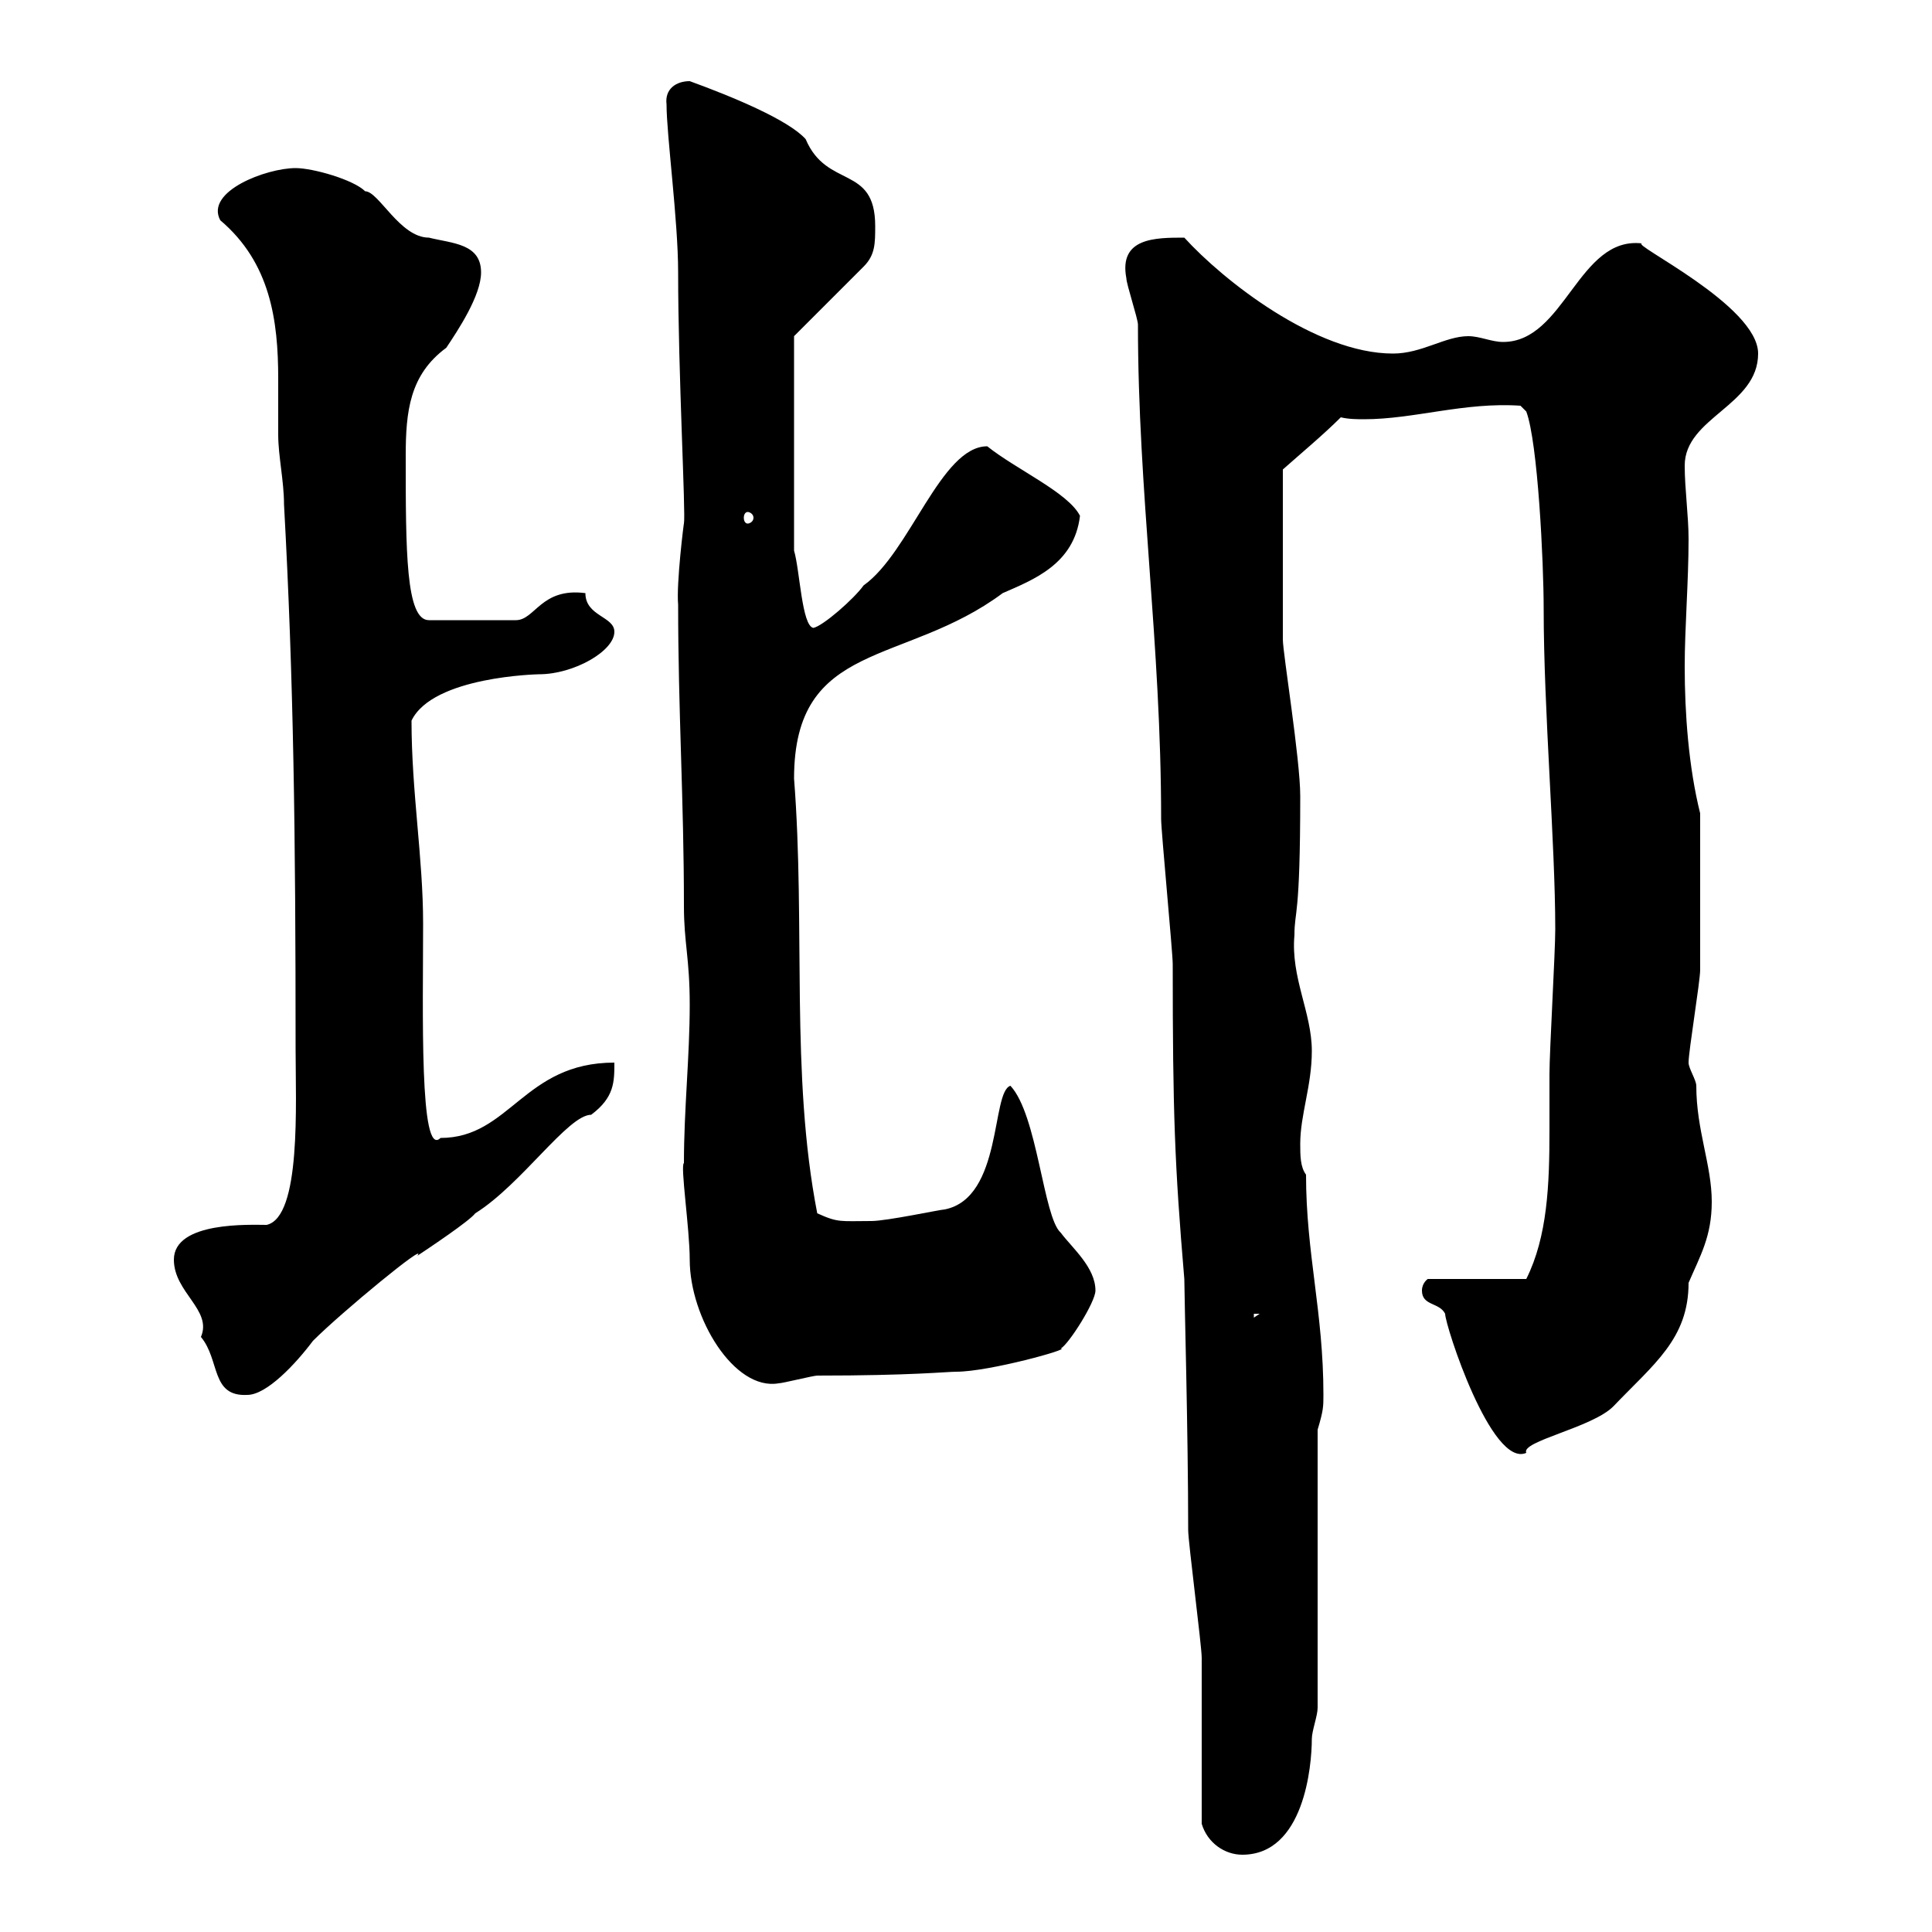<svg xmlns="http://www.w3.org/2000/svg" xmlns:xlink="http://www.w3.org/1999/xlink" width="300" height="300"><path d="M186.60 283.20C187.50 286.20 190.20 288 192.90 288C202.50 288 203.70 274.20 203.70 270C203.70 268.80 204.60 266.40 204.60 265.20L204.60 222C205.50 219 205.50 218.40 205.50 216.60C205.50 203.70 202.80 194.70 202.80 182.40C201.90 181.20 201.90 179.40 201.90 177.60C201.90 173.10 203.70 168.60 203.70 163.20C203.70 157.20 200.40 151.80 201 145.20C201 141.30 201.90 142.80 201.90 123.60C201.90 117.90 199.20 101.40 199.20 99.30C199.20 93.90 199.20 83.10 199.20 72.90C201.90 70.50 205.50 67.50 208.20 64.80C209.40 65.10 210.90 65.10 211.80 65.10C219.60 65.10 227.40 62.40 236.10 63L237 63.90C238.80 68.70 239.70 87.30 239.70 94.50C239.70 110.40 241.50 130.80 241.50 144.30C241.50 147.90 240.60 163.20 240.60 166.80C240.60 169.80 240.60 172.80 240.60 175.50C240.60 183.90 240.30 192 237 198.60L221.70 198.60C221.70 198.60 220.80 199.20 220.80 200.40C220.80 202.80 223.50 202.20 224.40 204C224.40 205.80 231.60 228 237 225.60C236.10 223.80 247.20 221.70 250.50 218.40C256.80 211.80 262.20 207.90 262.20 199.20C264 195 265.80 192 265.80 186.60C265.80 180.90 263.40 175.50 263.40 168.60C263.40 167.70 262.20 165.90 262.20 165C262.20 163.20 264 152.40 264 150.60C264 146.10 264 136.20 264 126.30C262.20 119.10 261.60 110.70 261.60 103.50C261.60 97.50 262.20 90.30 262.20 83.70C262.20 80.10 261.60 75.90 261.60 72.30C261.60 64.80 273 63 273 54.90C273 47.40 252.90 37.80 255 37.80C245.10 36.60 243 53.10 233.40 53.10C231.60 53.10 229.80 52.20 228 52.20C224.40 52.20 220.80 54.90 216.30 54.90C204.30 54.90 189.90 43.50 183.90 36.90C179.40 36.90 173.70 36.90 174.90 43.20C174.90 44.10 176.70 49.50 176.70 50.40C176.70 76.50 180.30 99.90 180.30 127.20C180.30 129 182.10 147.90 182.10 149.70C182.10 172.80 182.40 180.90 183.90 198.60C183.90 201 184.50 222.60 184.50 237.60C184.50 239.40 186.60 255.60 186.60 257.40C186.60 261 186.60 279.60 186.60 283.20ZM27 195.60C27 200.70 33 203.40 31.20 207.60C34.20 211.20 32.70 216.90 38.40 216.60C41.40 216.60 45.90 211.80 48.60 208.20C53.10 203.70 66.60 192.60 64.80 195C66.60 193.80 72.90 189.60 73.80 188.40C81 183.90 88.20 173.10 91.80 173.10C95.40 170.40 95.40 168 95.40 165C81.30 165 79.20 176.70 68.40 176.70C65.10 180 65.70 156.90 65.70 143.40C65.70 133.20 63.90 123 63.90 111.90C67.20 105 83.70 104.70 83.70 104.70C89.10 104.70 95.40 101.10 95.40 98.10C95.40 95.70 90.90 95.70 90.90 92.10C84 91.20 83.10 96.30 80.10 96.30L66.60 96.30C63 96.30 63 85.50 63 70.80C63 63.90 63.60 58.20 69.30 54C71.10 51.30 74.70 45.90 74.70 42.30C74.70 37.80 70.20 37.80 66.60 36.90C62.10 36.90 58.80 29.70 56.70 29.70C54.90 27.90 48.60 26.10 45.90 26.10C41.40 26.10 31.80 29.70 34.20 34.20C42 40.80 43.20 49.80 43.20 58.80C43.20 61.80 43.20 64.80 43.20 67.50C43.20 70.80 44.10 74.70 44.10 78.30C45.60 105.60 45.90 129.60 45.90 162.90C45.90 171.30 46.80 189 41.40 190.20C39 190.20 27 189.60 27 195.60ZM106.20 180.60C105.60 180.90 107.10 190.80 107.10 195.60C107.10 204.60 114 216 120.90 214.80C121.50 214.80 126.30 213.60 126.90 213.60C141.60 213.60 147 213 148.50 213C153.60 213 166.50 209.40 164.70 209.40C165.90 208.80 170.10 202.20 170.10 200.40C170.10 196.80 166.50 193.80 164.70 191.40C162 189 161.10 173.10 156.90 168.60C153.90 169.50 155.70 186 146.70 187.80C146.10 187.80 137.70 189.60 135.30 189.60C130.50 189.60 130.20 189.90 126.90 188.40C122.70 166.80 125.10 144 123.30 120.90C123.30 99.30 140.40 103.50 155.70 92.10C160.50 90 166.80 87.60 167.70 80.10C165.90 76.50 157.80 72.90 153.30 69.30C146.10 69.30 141.30 85.80 134.10 90.90C132.60 93 127.80 97.20 126.30 97.50C124.50 97.20 124.20 88.50 123.30 85.50L123.30 52.20L134.10 41.40C135.90 39.60 135.90 37.80 135.90 35.10C135.90 25.50 128.40 29.40 125.10 21.60C122.40 18.60 113.70 15 107.10 12.60C105 12.60 103.20 13.80 103.50 16.20C103.50 21 105.30 34.20 105.30 42.30C105.30 57.90 106.50 79.80 106.20 81.30C106.20 81 105 90.60 105.30 93.90C105.30 110.40 106.20 124.20 106.20 140.70C106.20 146.40 107.10 148.80 107.10 156C107.10 164.10 106.20 172.20 106.20 180.60ZM194.70 204L195.60 204L194.70 204.60ZM116.10 79.50C116.40 79.50 117 79.80 117 80.40C117 81 116.40 81.30 116.10 81.30C115.80 81.30 115.50 81 115.50 80.40C115.50 79.80 115.80 79.50 116.10 79.50Z"/></svg>